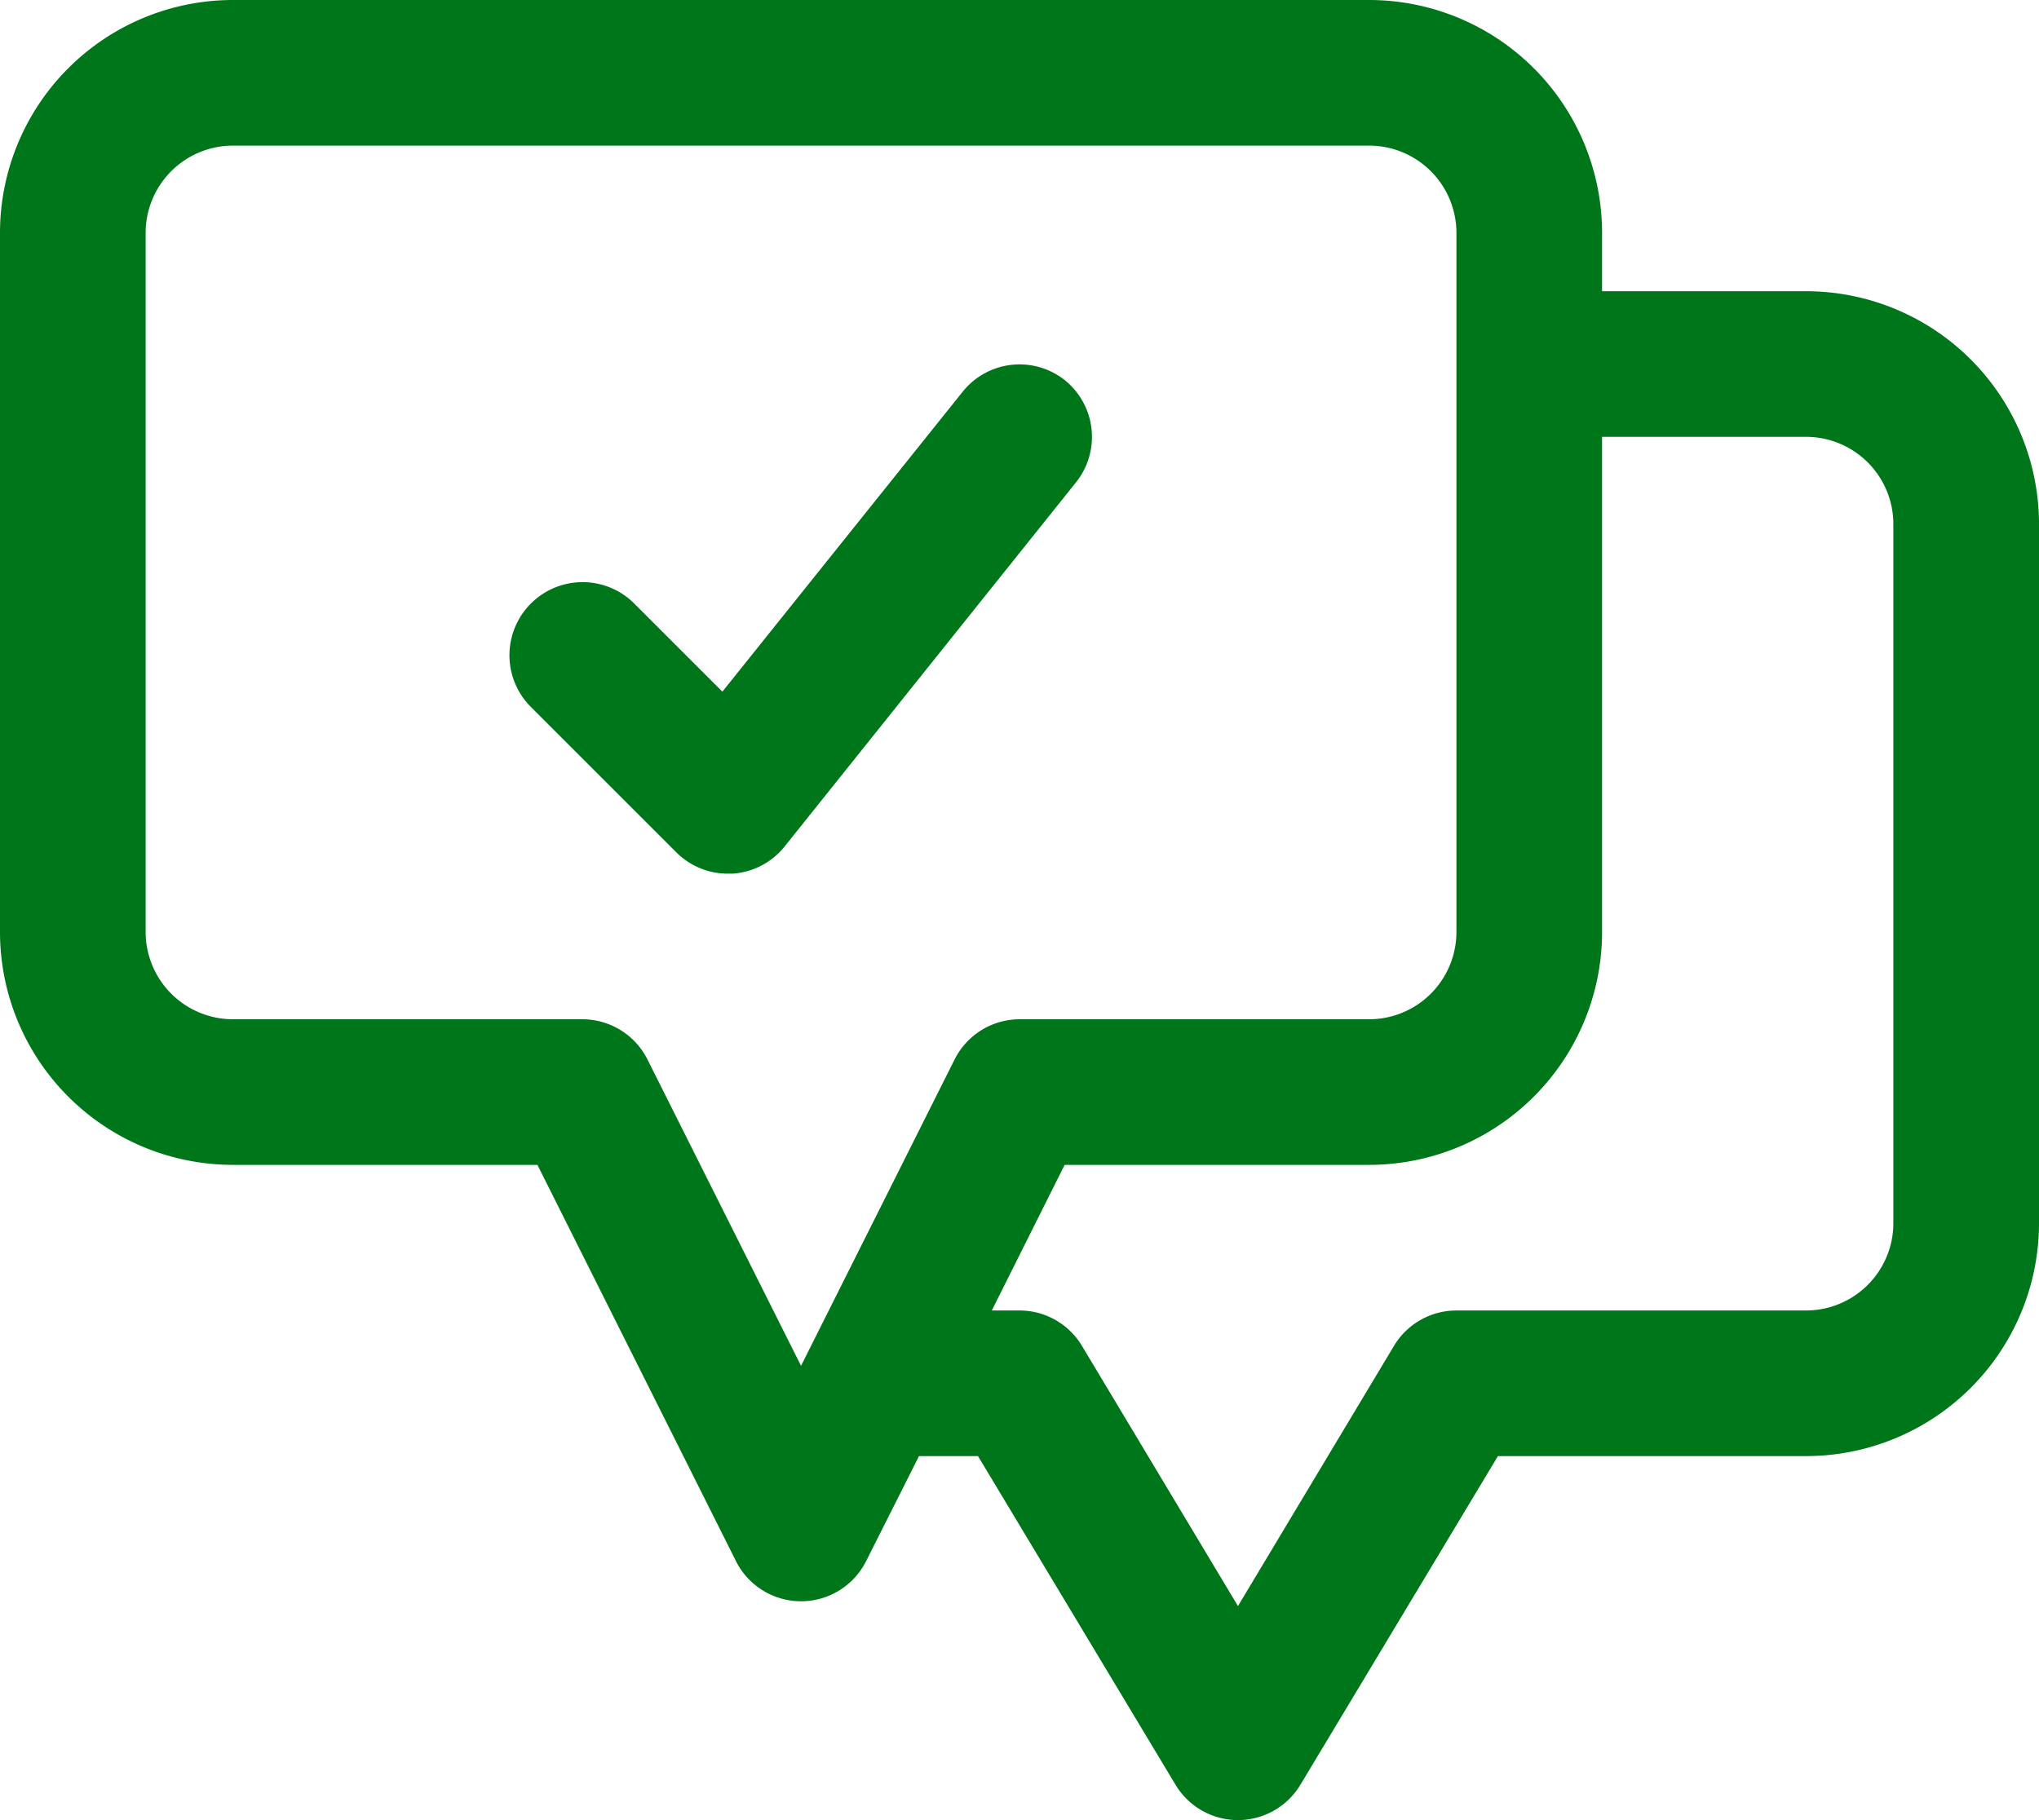 <svg xmlns="http://www.w3.org/2000/svg" width="28" height="25" viewBox="0 0 28 25">
  <g id="chat" transform="translate(-2 -4)">
    <path id="Path_1588" data-name="Path 1588" d="M26.8,8H24V7.2A3.2,3.2,0,0,0,20.8,4H5.2A3.2,3.2,0,0,0,2,7.2v9.6A3.2,3.2,0,0,0,5.2,20H9.38l2.73,5.45a1,1,0,0,0,1.78,0L14.62,24h.81l2.71,4.51a1,1,0,0,0,1.72,0L22.57,24H26.8A3.2,3.2,0,0,0,30,20.8V11.2A3.2,3.2,0,0,0,26.8,8ZM10.89,18.55A1,1,0,0,0,10,18H5.2A1.2,1.2,0,0,1,4,16.8V7.2A1.2,1.2,0,0,1,5.2,6H20.8A1.2,1.2,0,0,1,22,7.2v9.6A1.2,1.2,0,0,1,20.8,18H16a1,1,0,0,0-.89.55L13,22.76ZM28,20.8A1.2,1.2,0,0,1,26.8,22H22a1,1,0,0,0-.86.49L19,26.06l-2.14-3.57A1,1,0,0,0,16,22h-.38l1-2H20.8A3.2,3.2,0,0,0,24,16.8V10h2.8A1.2,1.2,0,0,1,28,11.2Z" fill="#00761a"/>
    <path id="Path_1589" data-name="Path 1589" d="M16.62,9.22a1,1,0,0,0-1.4.16l-3.3,4.12-1.21-1.21a1,1,0,1,0-1.42,1.42l2,2A1,1,0,0,0,12,16h.06a1,1,0,0,0,.72-.38l4-5A1,1,0,0,0,16.62,9.22Z" fill="#00761a"/>
  </g>
</svg>
